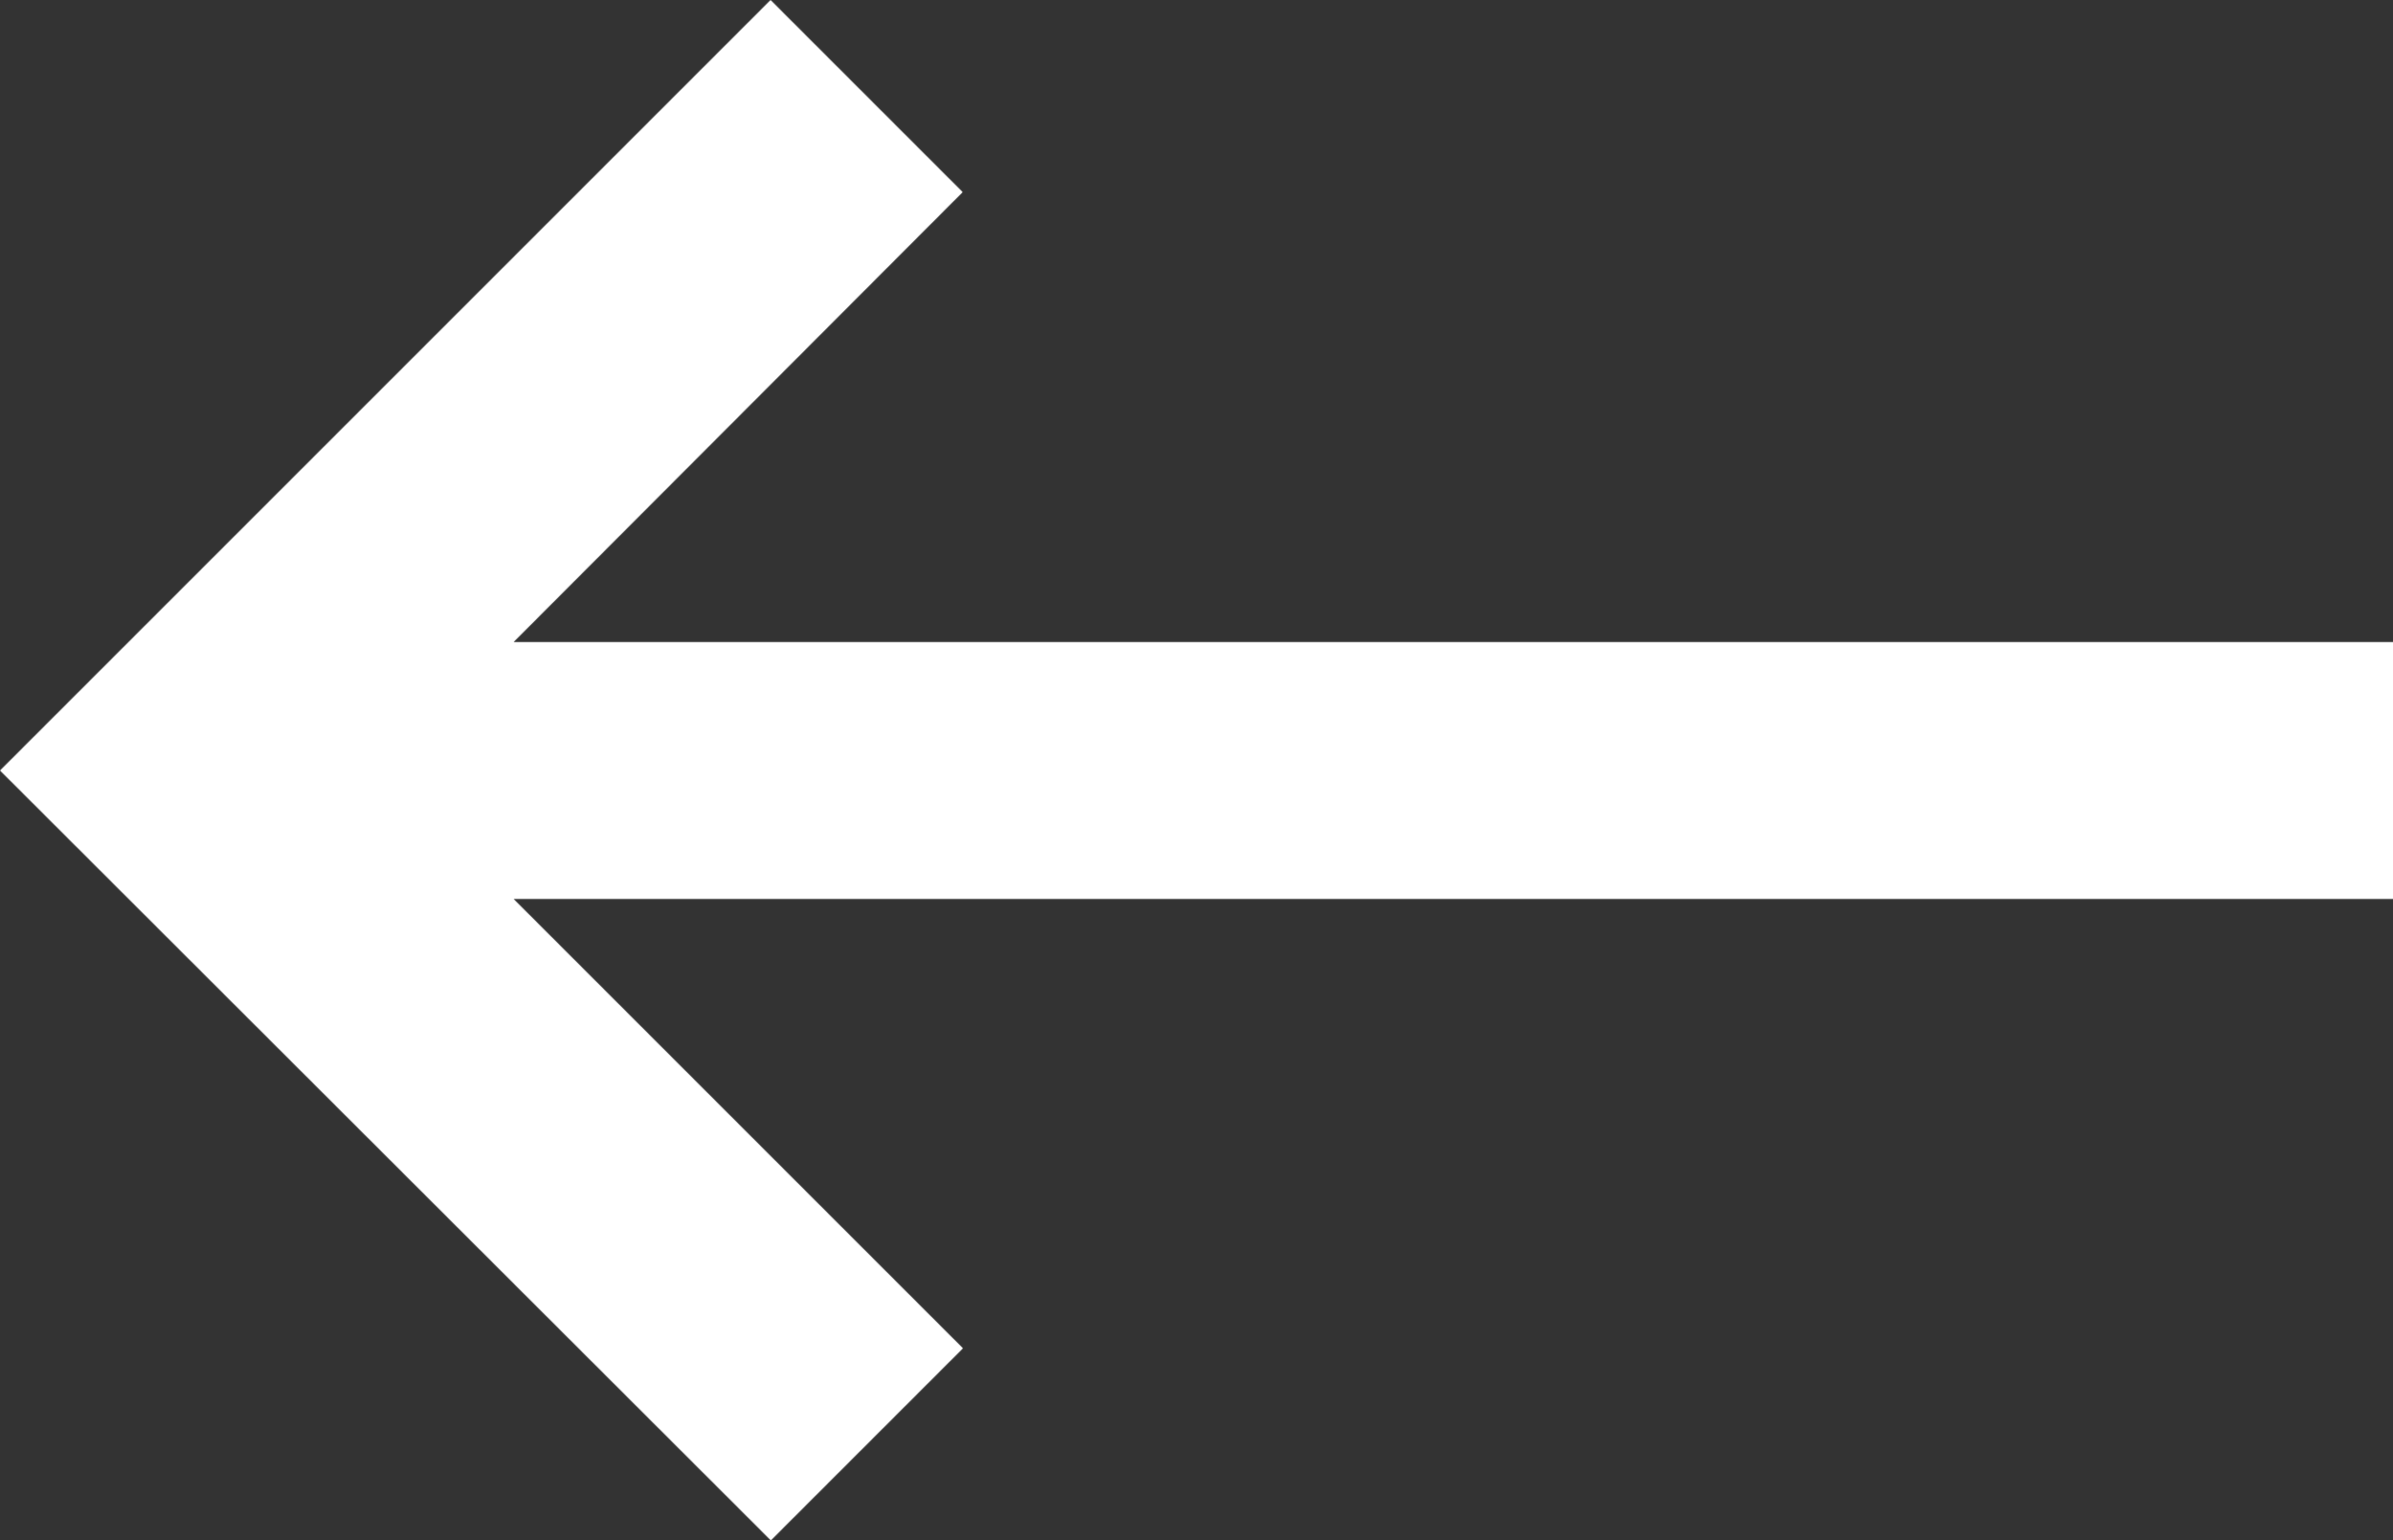 <?xml version="1.0" encoding="utf-8"?>
<!-- Generator: Adobe Illustrator 24.1.0, SVG Export Plug-In . SVG Version: 6.00 Build 0)  -->
<svg version="1.1" id="Laag_1" xmlns="http://www.w3.org/2000/svg" xmlns:xlink="http://www.w3.org/1999/xlink" x="0px" y="0px"
	 viewBox="0 0 841.9 542" style="enable-background:new 0 0 841.9 542;" xml:space="preserve">
<rect x="0" y="0" width="841.9" height="542" fill="#333333" stroke="none"/>
<style type="text/css">
	.st0{fill:#FFFFFF;}
</style>
<path id="Path_30" class="st0" d="M841.9,225.9H180.7l158-158.3L271.1,0L0,271.1L271.2,542l67.6-67.6L180.7,316.3h661.2V225.9z"/>
</svg>
